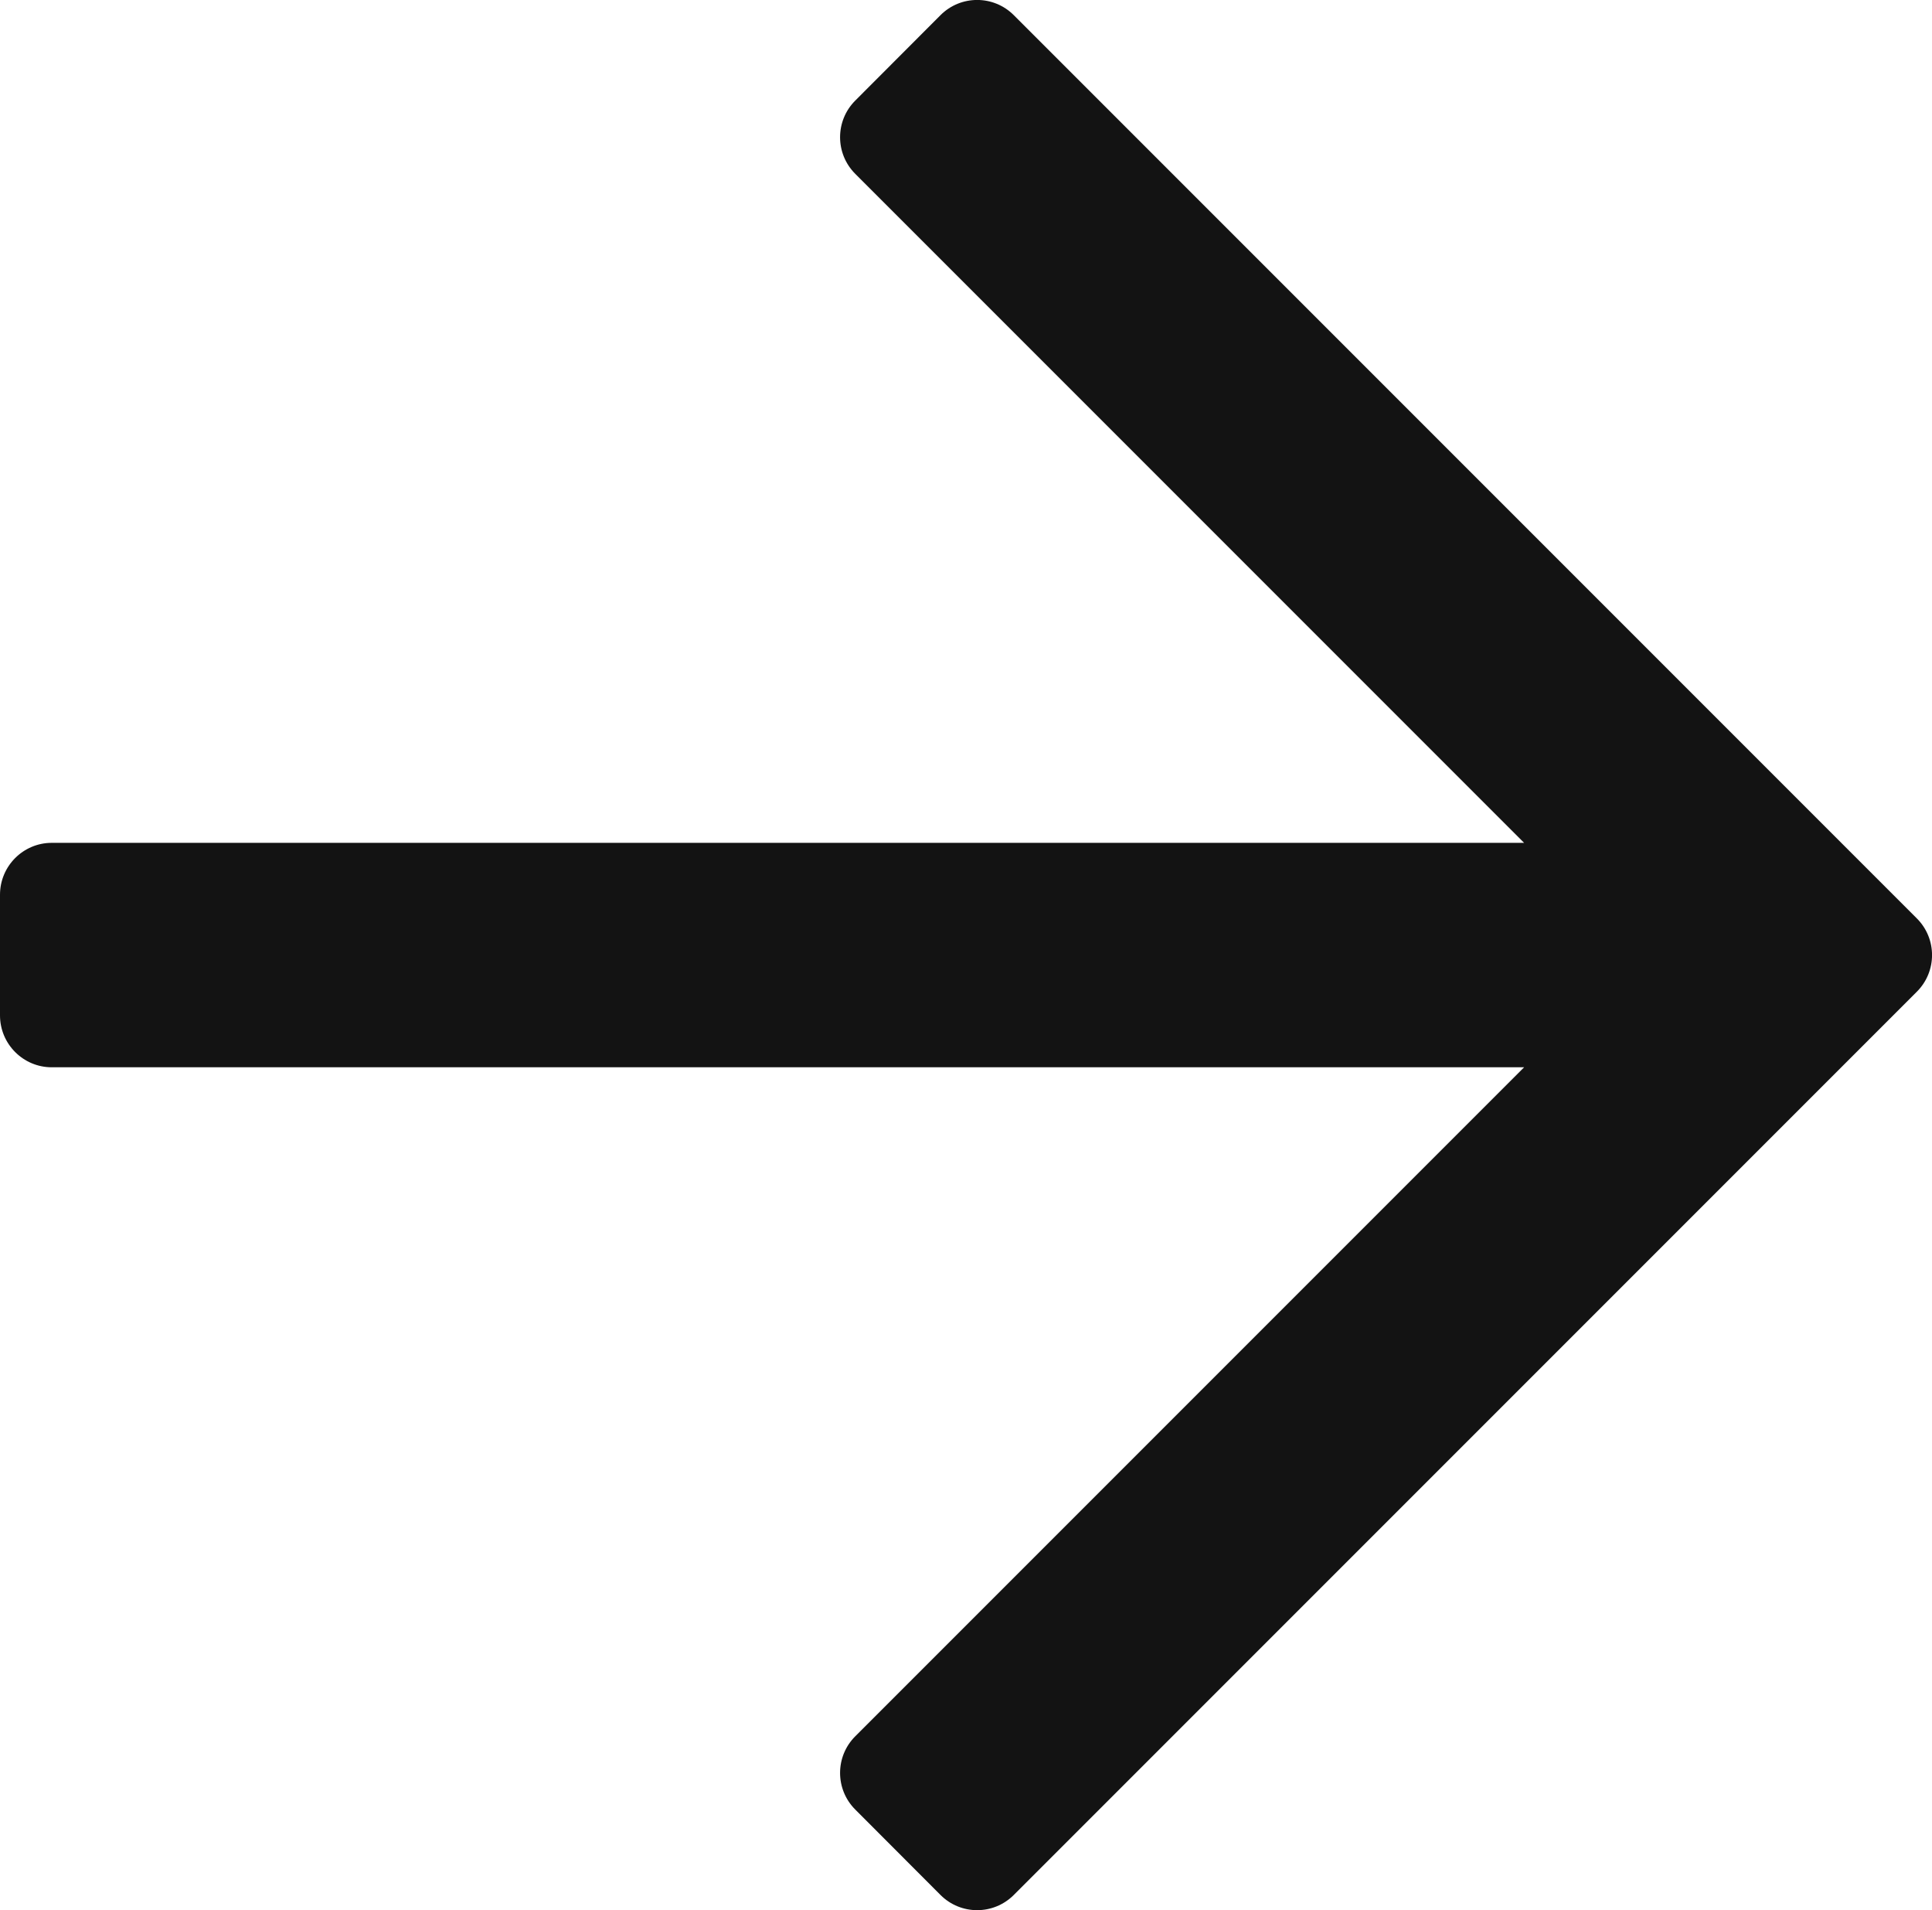 <svg xmlns="http://www.w3.org/2000/svg" fill="none" viewBox="0 0 12.14 12"> <path d="M5.91 11.905L5.374 11.368C5.247 11.241 5.247 11.035 5.374 10.908L9.577 6.705L0.325 6.705C0.146 6.705 4.7567e-07 6.559 4.9137e-07 6.379L5.57703e-07 5.621C5.73402e-07 5.441 0.146 5.295 0.325 5.295L9.577 5.295L5.374 1.092C5.247 0.965 5.247 0.759 5.374 0.632L5.91 0.095C6.037 -0.032 6.243 -0.032 6.37 0.095L12.045 5.77C12.172 5.897 12.172 6.103 12.045 6.23L6.37 11.905C6.243 12.032 6.037 12.032 5.91 11.905Z" fill="#131313"/> <script id="bw-fido2-page-script"/></svg>